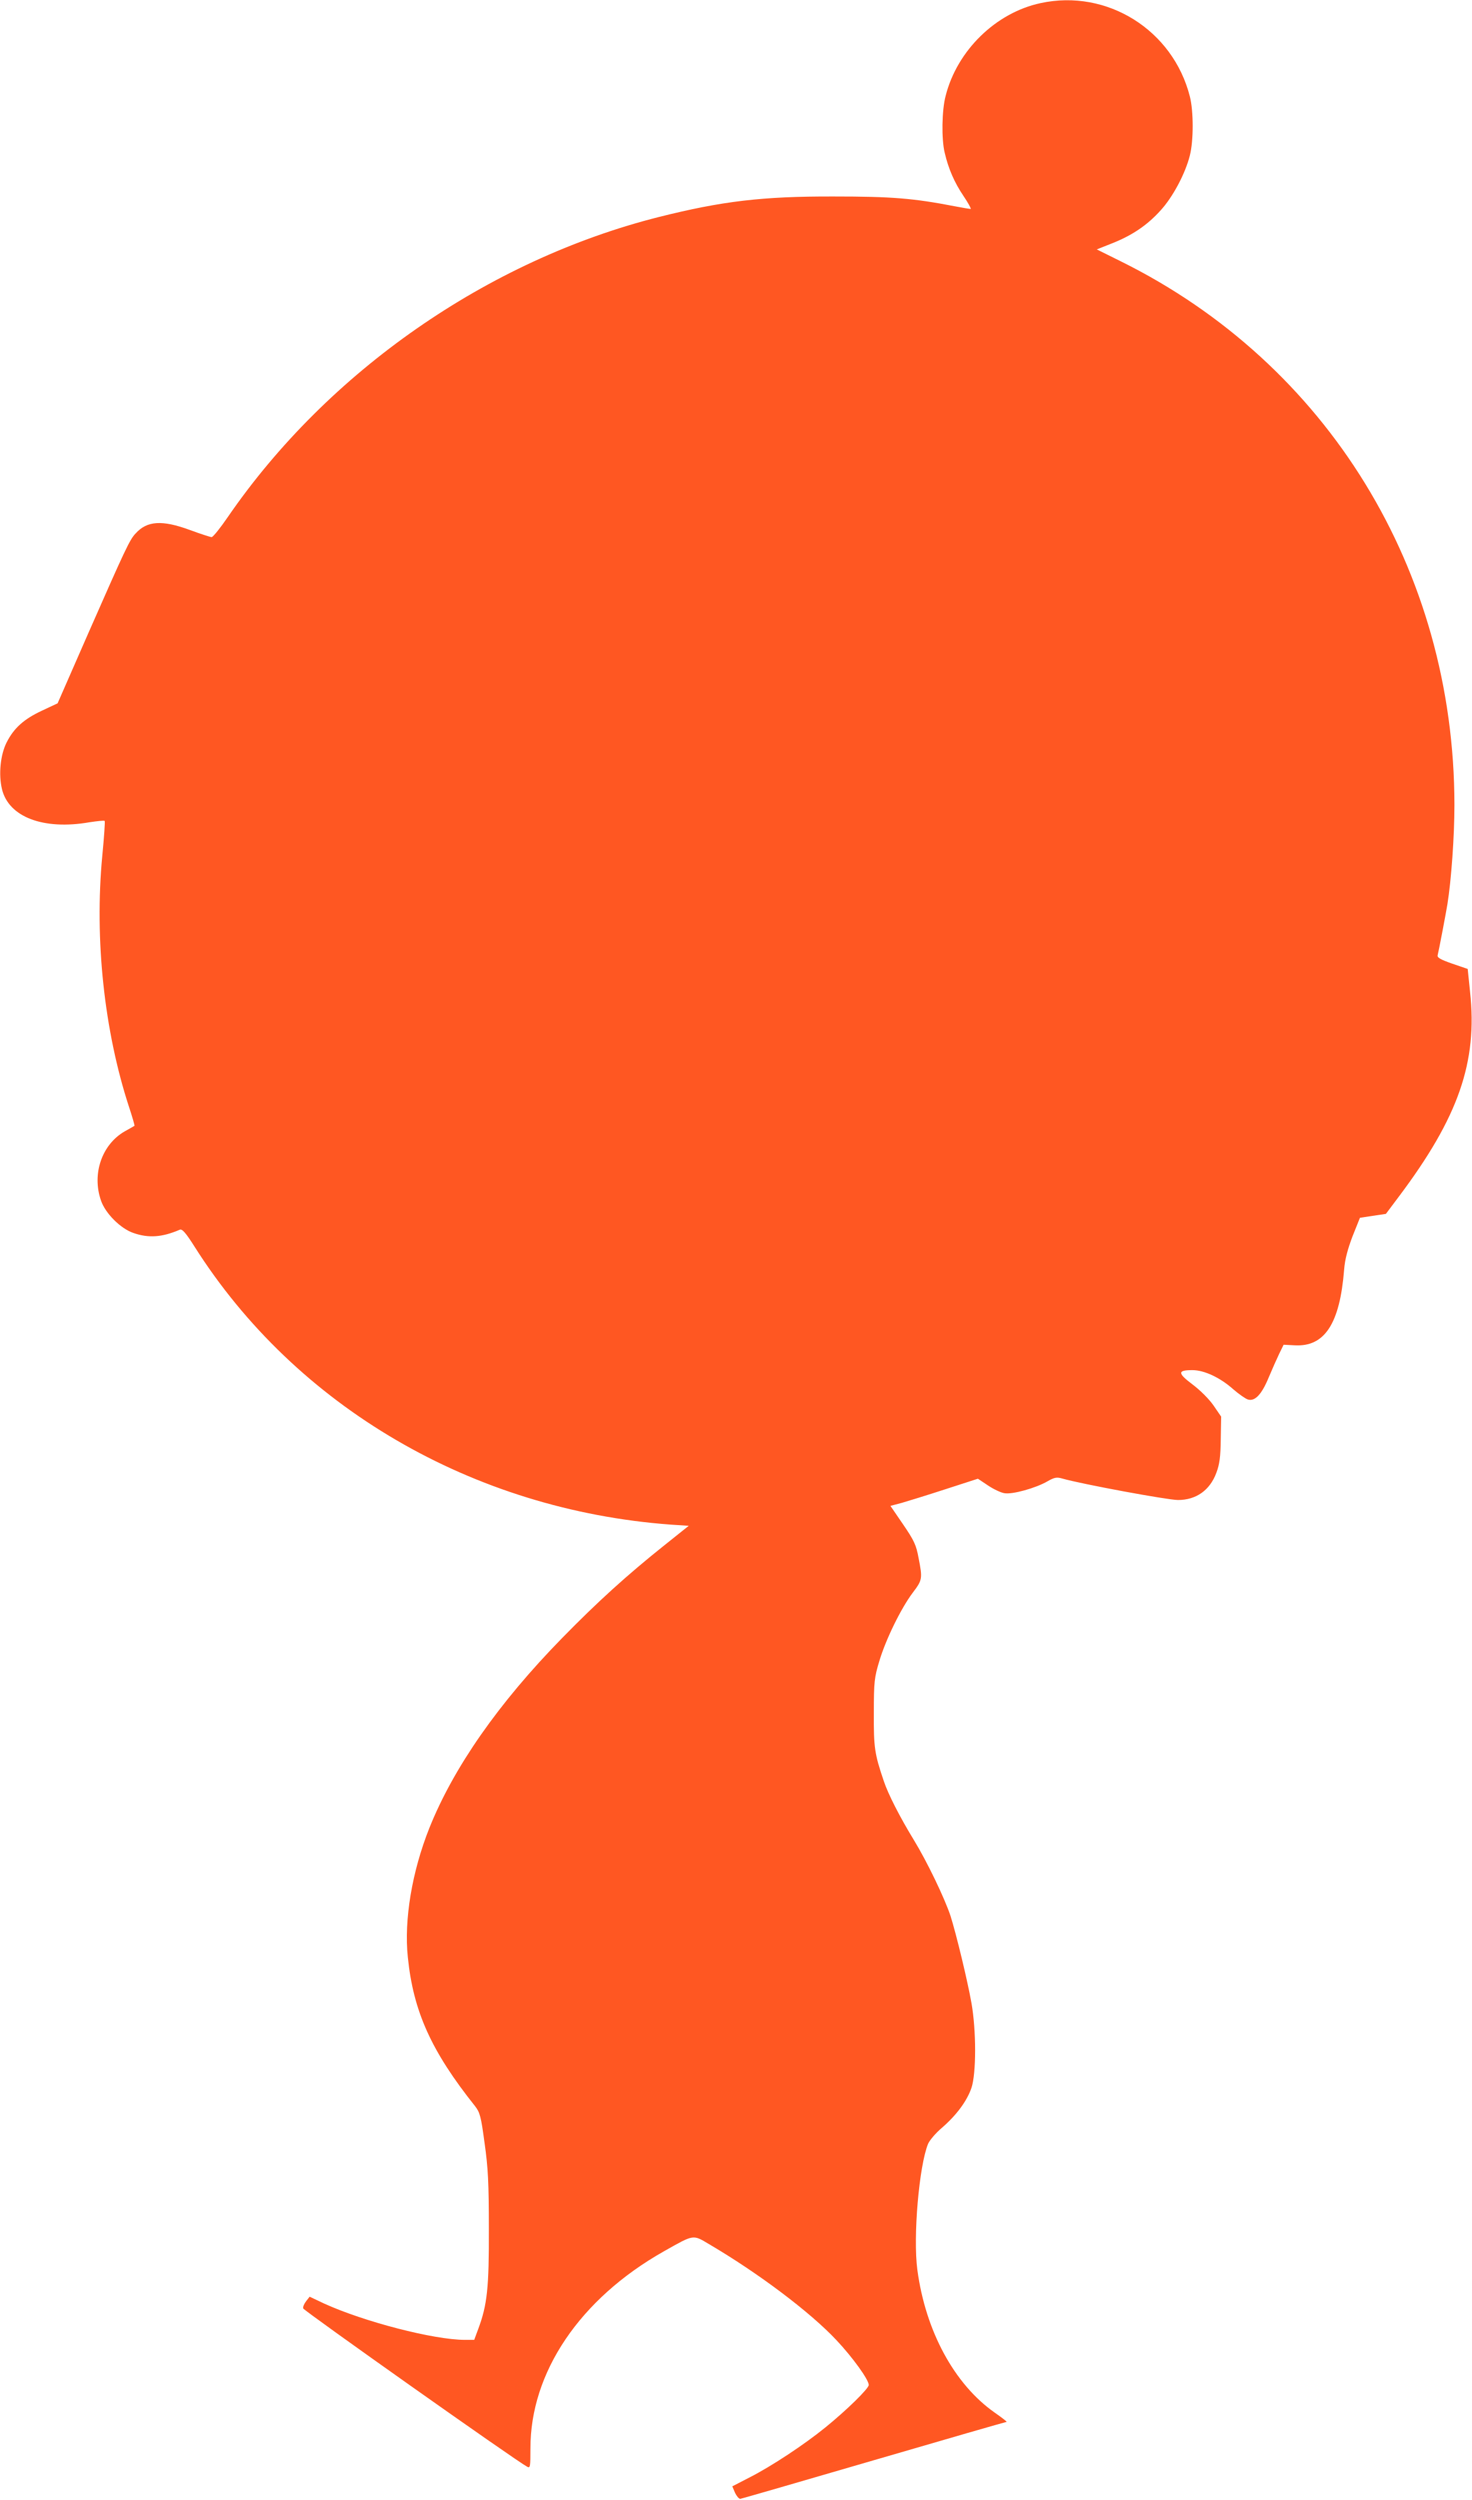 <?xml version="1.0" standalone="no"?>
<!DOCTYPE svg PUBLIC "-//W3C//DTD SVG 20010904//EN"
 "http://www.w3.org/TR/2001/REC-SVG-20010904/DTD/svg10.dtd">
<svg version="1.0" xmlns="http://www.w3.org/2000/svg"
 width="754pt" height="1280pt" viewBox="0 0 754 1280"
 preserveAspectRatio="xMidYMid meet">
<g transform="translate(0,1280) scale(0.1,-0.1)"
fill="#ff5722" stroke="none">
<path d="M5330 12784 c-229 -49 -427 -242 -486 -474 -20 -75 -22 -222 -5 -292
19 -82 50 -153 96 -221 25 -37 41 -67 37 -67 -4 0 -41 6 -82 14 -212 41 -323
50 -620 50 -366 1 -572 -24 -895 -105 -876 -221 -1695 -790 -2208 -1536 -39
-57 -76 -103 -83 -103 -6 0 -56 16 -110 36 -144 53 -221 48 -280 -18 -30 -31
-55 -86 -240 -506 l-159 -363 -81 -38 c-92 -43 -143 -89 -180 -162 -32 -63
-42 -164 -24 -239 34 -143 212 -211 448 -170 40 6 75 10 78 7 3 -2 -3 -83 -12
-178 -41 -428 10 -899 137 -1287 17 -51 29 -94 28 -96 -2 -1 -25 -15 -51 -29
-116 -67 -168 -217 -121 -353 22 -66 101 -145 167 -167 78 -27 146 -22 237 17
12 5 30 -15 75 -86 519 -820 1425 -1349 2440 -1424 l92 -6 -124 -99 c-193
-154 -344 -291 -524 -475 -327 -334 -557 -664 -681 -974 -89 -224 -130 -469
-110 -661 28 -277 120 -481 344 -762 25 -32 31 -53 49 -189 18 -125 22 -206
22 -438 1 -303 -8 -391 -55 -516 l-20 -54 -47 0 c-160 0 -518 93 -722 186
l-74 35 -18 -23 c-10 -13 -17 -29 -15 -37 2 -11 1088 -779 1148 -811 15 -8 16
1 16 93 -1 390 253 767 683 1010 156 88 148 87 232 37 252 -148 518 -348 652
-491 83 -88 166 -203 166 -230 0 -18 -112 -128 -223 -218 -107 -87 -275 -198
-385 -254 l-91 -47 14 -33 c8 -17 20 -31 27 -31 7 1 315 90 685 198 370 108
675 196 679 196 4 0 -24 22 -63 49 -205 145 -352 416 -394 729 -23 169 9 535
55 646 8 18 39 55 71 82 75 65 128 137 151 204 25 74 25 294 0 435 -21 118
-78 353 -107 445 -31 93 -120 278 -189 391 -68 111 -131 233 -153 300 -47 139
-52 170 -51 349 0 161 3 182 28 265 33 111 111 270 171 350 50 66 51 72 30
179 -12 66 -23 89 -79 171 l-65 95 57 15 c31 9 132 40 224 70 l167 54 51 -34
c28 -19 66 -37 84 -40 40 -8 162 26 222 61 35 20 47 22 75 14 97 -28 540 -110
593 -110 93 0 163 50 196 138 17 45 22 82 23 173 l2 116 -39 57 c-23 33 -68
78 -108 108 -77 58 -77 73 0 73 61 0 143 -39 209 -98 29 -25 62 -48 74 -52 36
-12 71 24 107 111 18 43 43 99 55 124 l22 45 56 -3 c154 -9 232 110 254 388 4
52 18 104 43 170 l38 95 66 10 67 10 66 88 c306 407 404 689 365 1049 l-12
117 -79 27 c-60 21 -78 31 -75 43 5 18 41 207 50 261 20 124 36 349 36 509 -1
1202 -650 2259 -1709 2783 l-123 61 78 31 c104 41 182 94 250 170 62 68 126
188 149 281 19 76 19 224 0 300 -86 341 -424 553 -765 479z"/>
</g>
</svg>
